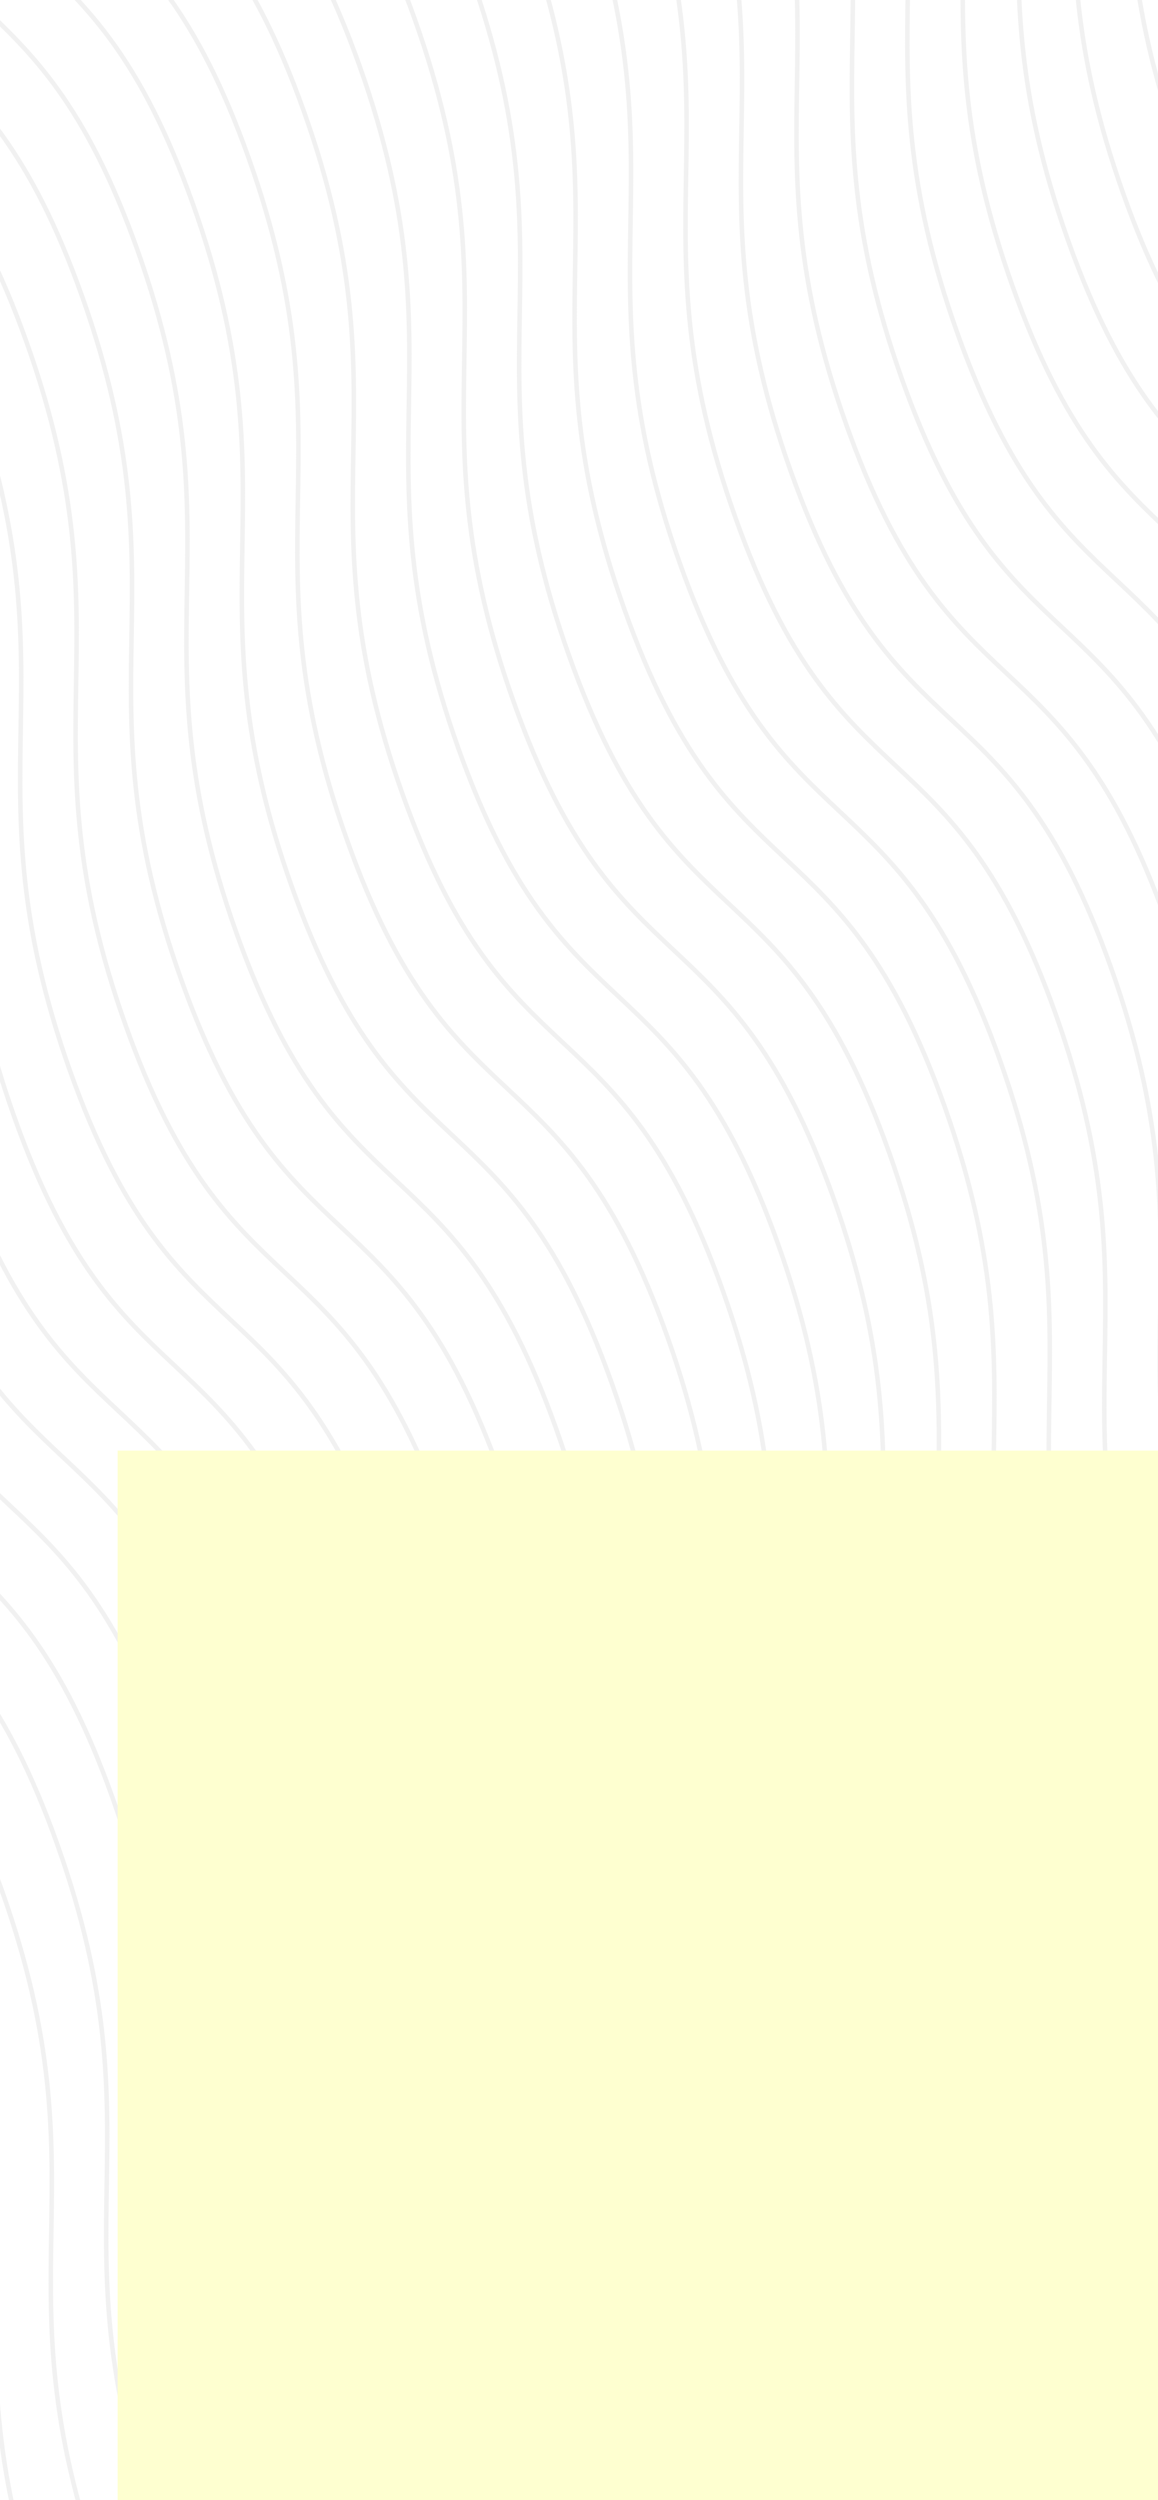 <svg width="384" height="829" viewBox="0 0 384 829" fill="none" xmlns="http://www.w3.org/2000/svg">
<mask id="mask0_366_268" style="mask-type:luminance" maskUnits="userSpaceOnUse" x="-53" y="-93" width="641" height="981">
<path d="M-53 -93L-53 887.991L587.925 887.991L587.925 -93L-53 -93Z" fill="white"/>
</mask>
<g mask="url(#mask0_366_268)">
<path d="M80.233 1320.45C45.517 1222.73 82.273 1192.14 47.557 1094.42C12.841 996.693 -23.914 1027.28 -58.619 929.584C-93.325 831.887 -56.58 801.271 -91.295 703.547C-126.011 605.822 -162.766 636.41 -197.481 538.686C-232.197 440.961 -195.442 410.373 -230.168 312.62C-264.893 214.867 -301.638 245.483 -336.354 147.759" stroke="#CFCFCF" stroke-opacity="0.3" stroke-width="1.5" stroke-miterlimit="10"/>
<path d="M374.421 1075.63C339.706 977.902 376.461 947.314 341.745 849.589C307.029 751.865 270.275 782.452 235.569 684.756C200.864 587.059 237.608 556.443 202.893 458.719C168.177 360.994 131.423 391.582 96.707 293.858C61.992 196.133 98.747 165.545 64.021 67.792C29.295 -29.96 -7.45 0.656 -42.165 -97.071" stroke="#CFCFCF" stroke-opacity="0.3" stroke-width="1.5" stroke-miterlimit="10"/>
<path d="M227.326 1198.04C192.611 1100.32 229.366 1069.73 194.651 972.003C159.935 874.278 123.18 904.866 88.474 807.17C53.769 709.473 90.514 678.857 55.798 581.133C21.082 483.408 -15.672 513.996 -50.388 416.272C-85.103 318.547 -48.349 287.959 -83.074 190.206C-117.8 92.454 -154.545 123.069 -189.26 25.345" stroke="#CFCFCF" stroke-opacity="0.3" stroke-width="1.5" stroke-miterlimit="10"/>
<path d="M521.515 953.212C486.8 855.488 523.629 824.837 488.913 727.113C454.198 629.388 417.369 660.038 382.663 562.342C347.957 464.645 384.777 433.968 350.061 336.242C315.346 238.518 278.516 269.168 243.801 171.444C209.085 73.72 245.915 43.07 211.19 -54.683C176.464 -152.438 139.644 -121.762 104.929 -219.479" stroke="#CFCFCF" stroke-opacity="0.3" stroke-width="1.5" stroke-miterlimit="10"/>
<path d="M723.814 784.854C689.101 687.13 725.858 656.542 691.139 558.818C656.427 461.093 619.67 491.681 584.964 393.985C550.259 296.288 587.003 265.672 552.288 167.947C517.572 70.222 480.818 100.811 446.102 3.086C411.386 -94.638 448.141 -125.225 413.415 -222.981C378.69 -320.727 341.945 -290.12 307.229 -387.836" stroke="#CFCFCF" stroke-opacity="0.3" stroke-width="1.5" stroke-miterlimit="10"/>
<path d="M153.743 1259.28C119.027 1161.55 155.857 1130.9 121.142 1033.18C86.426 935.454 49.596 966.104 14.891 868.408C-19.815 770.712 17.005 740.033 -17.711 642.309C-52.426 544.584 -89.256 575.235 -123.971 477.509C-158.687 379.785 -121.858 349.135 -156.583 251.382C-191.309 153.629 -228.128 184.308 -262.844 86.584" stroke="#CFCFCF" stroke-opacity="0.3" stroke-width="1.5" stroke-miterlimit="10"/>
<path d="M448.006 1014.39C413.29 916.663 450.044 886.075 415.329 788.351C380.614 690.626 343.858 721.215 309.153 623.518C274.448 525.821 311.192 495.205 276.477 397.481C241.762 299.757 205.006 330.344 170.291 232.619C135.576 134.895 172.33 104.307 137.605 6.554C102.879 -91.199 66.135 -60.582 31.419 -158.304" stroke="#CFCFCF" stroke-opacity="0.3" stroke-width="1.5" stroke-miterlimit="10"/>
<path d="M300.912 1136.8C266.196 1039.08 302.951 1008.49 268.235 910.765C233.52 813.041 196.765 843.628 162.06 745.932C127.354 648.236 164.099 617.619 129.383 519.895C94.668 422.17 57.913 452.759 23.198 355.033C-11.518 257.309 25.237 226.722 -9.489 128.969C-44.214 31.216 -80.959 61.832 -115.675 -35.892" stroke="#CFCFCF" stroke-opacity="0.3" stroke-width="1.5" stroke-miterlimit="10"/>
<path d="M595.097 891.974C560.385 794.25 597.142 763.661 562.424 665.937C527.708 568.212 490.953 598.801 456.248 501.104C421.542 403.408 458.287 372.791 423.571 275.067C388.856 177.343 352.101 207.93 317.385 110.206C282.67 12.481 319.425 -18.107 284.7 -115.857C249.974 -213.613 213.229 -182.996 178.514 -280.722" stroke="#CFCFCF" stroke-opacity="0.3" stroke-width="1.5" stroke-miterlimit="10"/>
<path d="M797.328 723.679C762.609 625.954 799.443 595.304 764.724 497.579C730.011 399.855 693.178 430.505 658.471 332.808C623.765 235.112 660.586 204.434 625.874 106.709C591.155 8.985 554.327 39.635 519.612 -58.09C484.896 -155.812 521.725 -186.468 487 -284.214C452.274 -381.97 415.455 -351.294 380.739 -449.021" stroke="#CFCFCF" stroke-opacity="0.3" stroke-width="1.5" stroke-miterlimit="10"/>
<path d="M116.988 1289.87C82.273 1192.14 119.027 1161.55 84.312 1063.83C49.597 966.104 12.841 996.692 -21.864 898.996C-56.569 801.299 -19.825 770.683 -54.54 672.959C-89.256 575.234 -126.01 605.823 -160.726 508.097C-195.442 410.373 -158.687 379.785 -193.413 282.033C-228.138 184.28 -264.883 214.896 -299.599 117.172" stroke="#CFCFCF" stroke-opacity="0.3" stroke-width="1.5" stroke-miterlimit="10"/>
<path d="M411.176 1045.04C376.46 947.313 413.289 916.663 378.574 818.939C343.858 721.215 307.029 751.865 272.323 654.168C237.618 556.472 274.437 525.793 239.722 428.069C205.006 330.344 168.177 360.995 133.461 263.27C98.746 165.545 135.575 134.895 100.849 37.142C66.124 -60.611 29.304 -29.932 -5.411 -127.658" stroke="#CFCFCF" stroke-opacity="0.3" stroke-width="1.5" stroke-miterlimit="10"/>
<path d="M264.082 1167.45C229.366 1069.73 266.196 1039.08 231.481 941.353C196.765 843.628 159.935 874.278 125.23 776.582C90.524 678.885 127.344 648.207 92.628 550.482C57.913 452.758 21.083 483.408 -13.633 385.684C-48.348 287.959 -11.519 257.309 -46.244 159.556C-80.97 61.804 -117.789 92.482 -152.505 -5.243" stroke="#CFCFCF" stroke-opacity="0.3" stroke-width="1.5" stroke-miterlimit="10"/>
<path d="M558.345 922.562C523.629 824.837 560.383 794.25 525.668 696.525C490.953 598.801 454.197 629.389 419.492 531.692C384.786 433.995 421.531 403.379 386.816 305.655C352.1 207.931 315.345 238.518 280.63 140.794C245.915 43.069 282.669 12.481 247.944 -85.272C213.218 -183.025 176.473 -152.409 141.758 -250.135" stroke="#CFCFCF" stroke-opacity="0.3" stroke-width="1.5" stroke-miterlimit="10"/>
<path d="M760.57 754.266C725.858 656.542 762.609 625.954 727.896 528.229C693.177 430.505 656.426 461.092 621.72 363.396C587.013 265.699 623.759 235.084 589.04 137.359C554.326 39.635 517.572 70.222 482.856 -27.502C448.14 -125.225 484.896 -155.813 450.17 -253.568C415.444 -351.324 378.699 -320.707 343.984 -418.424" stroke="#CFCFCF" stroke-opacity="0.3" stroke-width="1.5" stroke-miterlimit="10"/>
<path d="M190.572 1228.63C155.856 1130.9 192.611 1100.32 157.896 1002.59C123.18 904.866 86.425 935.454 51.719 837.758C17.014 740.061 53.759 709.446 19.044 611.72C-15.672 513.996 -52.427 544.584 -87.142 446.86C-121.858 349.135 -85.103 318.547 -119.829 220.795C-154.554 123.042 -191.299 153.658 -226.015 55.933" stroke="#CFCFCF" stroke-opacity="0.3" stroke-width="1.5" stroke-miterlimit="10"/>
<path d="M484.76 983.8C450.045 886.075 486.799 855.487 452.084 757.763C417.368 660.038 380.613 690.626 345.908 592.929C311.202 495.233 347.947 464.617 313.232 366.892C278.516 269.168 241.761 299.756 207.046 202.031C172.33 104.307 209.085 73.719 174.36 -24.033C139.634 -121.782 102.889 -91.171 68.174 -188.892" stroke="#CFCFCF" stroke-opacity="0.3" stroke-width="1.5" stroke-miterlimit="10"/>
<path d="M687.063 815.442C652.344 717.718 689.101 687.13 654.382 589.405C619.669 491.681 582.914 522.269 548.209 424.572C513.503 326.876 550.248 296.259 515.532 198.535C480.817 100.811 444.062 131.399 409.346 33.674C374.631 -64.05 411.386 -94.638 376.661 -192.394C341.935 -290.139 305.19 -259.533 270.475 -357.249" stroke="#CFCFCF" stroke-opacity="0.3" stroke-width="1.5" stroke-miterlimit="10"/>
<path d="M337.666 1106.21C302.95 1008.49 339.705 977.902 304.99 880.177C270.274 782.452 233.519 813.04 198.813 715.343C164.108 617.648 200.853 587.032 166.137 489.307C131.422 391.582 94.667 422.171 59.951 324.446C25.236 226.721 61.99 196.134 27.265 98.381C-7.461 0.628 -44.205 31.244 -78.921 -66.481" stroke="#CFCFCF" stroke-opacity="0.3" stroke-width="1.5" stroke-miterlimit="10"/>
<path d="M631.854 861.387C597.141 763.662 633.892 733.074 599.179 635.35C564.462 537.625 527.708 568.213 493.002 470.517C458.297 372.82 495.041 342.204 460.326 244.48C425.61 146.754 388.856 177.343 354.14 79.618C319.424 -18.106 356.179 -48.694 321.453 -146.444C286.728 -244.2 249.983 -213.583 215.268 -311.309" stroke="#CFCFCF" stroke-opacity="0.3" stroke-width="1.5" stroke-miterlimit="10"/>
<path d="M98.61 1305.16C63.894 1207.43 100.65 1176.85 65.934 1079.12C31.218 981.398 -5.537 1011.99 -40.242 914.289C-74.948 816.593 -38.203 785.977 -72.918 688.252C-107.634 590.528 -144.389 621.115 -179.104 523.391C-213.82 425.667 -177.065 395.078 -211.791 297.326C-246.516 199.574 -283.261 230.19 -317.977 132.465" stroke="#CFCFCF" stroke-opacity="0.3" stroke-width="1.5" stroke-miterlimit="10"/>
<path d="M392.798 1060.33C358.083 962.608 394.913 931.957 360.197 834.233C325.481 736.508 288.652 767.158 253.946 669.462C219.241 571.766 256.06 541.087 221.345 443.363C186.629 345.638 149.8 376.289 115.084 278.564C80.369 180.839 117.198 150.189 82.472 52.437C47.747 -45.316 10.927 -14.638 -23.788 -112.365" stroke="#CFCFCF" stroke-opacity="0.3" stroke-width="1.5" stroke-miterlimit="10"/>
<path d="M245.705 1182.75C210.989 1085.02 247.744 1054.43 213.029 956.709C178.313 858.985 141.558 889.573 106.852 791.876C72.147 694.18 108.892 663.564 74.176 565.84C39.461 468.114 2.706 498.703 -32.01 400.978C-66.725 303.254 -29.97 272.666 -64.696 174.913C-99.421 77.16 -136.166 107.776 -170.882 10.052" stroke="#CFCFCF" stroke-opacity="0.3" stroke-width="1.5" stroke-miterlimit="10"/>
<path d="M539.892 937.918C505.177 840.194 542.007 809.544 507.291 711.819C472.575 614.094 435.746 644.745 401.04 547.048C366.335 449.352 403.154 418.673 368.438 320.949C333.723 223.225 296.894 253.875 262.178 156.15C227.462 58.425 264.292 27.775 229.567 -69.978C194.841 -167.732 158.021 -137.056 123.306 -234.772" stroke="#CFCFCF" stroke-opacity="0.3" stroke-width="1.5" stroke-miterlimit="10"/>
<path d="M742.195 769.561C707.476 671.836 744.234 641.248 709.515 543.524C674.802 445.799 638.045 476.387 603.339 378.691C568.636 280.994 605.383 250.378 570.665 152.653C535.949 54.929 499.195 85.517 464.479 -12.207C429.764 -109.932 466.519 -140.519 431.793 -238.275C397.067 -336.03 360.322 -305.414 325.607 -403.13" stroke="#CFCFCF" stroke-opacity="0.3" stroke-width="1.5" stroke-miterlimit="10"/>
<path d="M172.195 1243.92C137.479 1146.2 174.234 1115.61 139.519 1017.88C104.803 920.16 68.048 950.748 33.343 853.052C-1.363 755.355 35.382 724.739 0.666 627.014C-34.049 529.29 -70.804 559.878 -105.52 462.154C-140.235 364.428 -103.48 333.841 -138.206 236.088C-172.932 138.336 -209.676 168.951 -244.392 71.227" stroke="#CFCFCF" stroke-opacity="0.3" stroke-width="1.5" stroke-miterlimit="10"/>
<path d="M466.383 999.094C431.667 901.369 468.422 870.782 433.706 773.057C398.991 675.333 362.236 705.92 327.531 608.224C292.825 510.527 329.57 479.912 294.854 382.187C260.139 284.462 223.384 315.05 188.668 217.326C153.953 119.601 190.708 89.013 155.982 -8.74C121.256 -106.489 84.512 -75.876 49.796 -173.598" stroke="#CFCFCF" stroke-opacity="0.3" stroke-width="1.5" stroke-miterlimit="10"/>
<path d="M668.61 830.798C633.892 733.074 670.726 702.424 636.007 604.699C601.294 506.974 564.462 537.624 529.757 439.928C495.051 342.231 531.871 311.554 497.155 213.829C462.44 116.104 425.61 146.754 390.894 49.03C356.179 -48.694 393.009 -79.344 358.283 -177.1C323.557 -274.846 286.738 -244.17 252.022 -341.897" stroke="#CFCFCF" stroke-opacity="0.3" stroke-width="1.5" stroke-miterlimit="10"/>
<path d="M319.288 1121.51C284.573 1023.78 321.328 993.195 286.613 895.471C251.897 797.746 215.142 828.334 180.436 730.638C145.731 632.941 182.476 602.326 147.76 504.601C113.045 406.876 76.29 437.464 41.574 339.74C6.859 242.016 43.614 211.427 8.888 113.675C-25.837 15.922 -62.582 46.538 -97.298 -51.187" stroke="#CFCFCF" stroke-opacity="0.3" stroke-width="1.5" stroke-miterlimit="10"/>
<path d="M613.479 876.68C578.762 778.955 615.517 748.367 580.801 650.643C546.085 552.919 509.33 583.506 474.625 485.81C439.919 388.113 476.664 357.497 441.948 259.773C407.233 162.049 370.478 192.636 335.762 94.912C301.047 -2.813 337.802 -33.401 303.077 -131.151C268.351 -228.907 231.606 -198.29 196.891 -296.016" stroke="#CFCFCF" stroke-opacity="0.3" stroke-width="1.5" stroke-miterlimit="10"/>
<path d="M135.365 1274.57C100.65 1176.85 137.48 1146.2 102.764 1048.47C68.048 950.748 31.219 981.398 -3.487 883.702C-38.192 786.005 -1.373 755.327 -36.088 657.602C-70.804 559.878 -107.633 590.528 -142.349 492.804C-177.064 395.078 -140.234 364.428 -174.96 266.677C-209.686 168.924 -246.506 199.601 -281.221 101.877" stroke="#CFCFCF" stroke-opacity="0.3" stroke-width="1.5" stroke-miterlimit="10"/>
<path d="M429.629 1029.68C394.913 931.957 431.667 901.369 396.952 803.645C362.237 705.92 325.482 736.508 290.776 638.811C256.071 541.115 292.815 510.5 258.1 412.774C223.385 315.05 186.63 345.638 151.914 247.914C117.199 150.189 153.953 119.601 119.228 21.849C84.502 -75.904 47.758 -45.288 13.042 -143.011" stroke="#CFCFCF" stroke-opacity="0.3" stroke-width="1.5" stroke-miterlimit="10"/>
<path d="M282.459 1152.16C247.743 1054.43 284.573 1023.78 249.857 926.059C215.142 828.334 178.312 858.984 143.607 761.288C108.901 663.591 145.721 632.914 111.005 535.188C76.29 437.464 39.46 468.114 4.745 370.39C-29.971 272.666 6.858 242.015 -27.867 144.263C-62.593 46.51 -99.412 77.188 -134.128 -20.537" stroke="#CFCFCF" stroke-opacity="0.3" stroke-width="1.5" stroke-miterlimit="10"/>
<path d="M576.721 907.268C542.006 809.544 578.761 778.956 544.045 681.232C509.329 583.506 472.575 614.095 437.869 516.399C403.164 418.702 439.909 388.086 405.193 290.361C370.477 192.636 333.723 223.225 299.007 125.5C264.291 27.775 301.047 -2.812 266.321 -100.563C231.595 -198.319 194.85 -167.702 160.135 -265.428" stroke="#CFCFCF" stroke-opacity="0.3" stroke-width="1.5" stroke-miterlimit="10"/>
<path d="M778.946 738.973C744.234 641.248 781.061 610.598 746.349 512.873C711.63 415.149 674.802 445.799 640.096 348.103C605.39 250.406 642.211 219.727 607.492 122.003C572.779 24.279 535.95 54.929 501.234 -42.795C466.519 -140.519 503.349 -171.175 468.623 -268.921C433.897 -366.676 397.078 -336.001 362.362 -433.717" stroke="#CFCFCF" stroke-opacity="0.3" stroke-width="1.5" stroke-miterlimit="10"/>
<path d="M208.949 1213.33C174.234 1115.61 210.988 1085.02 176.273 987.297C141.558 889.572 104.802 920.16 70.097 822.464C35.392 724.767 72.136 694.151 37.421 596.427C2.705 498.702 -34.05 529.29 -68.765 431.565C-103.481 333.841 -66.726 303.253 -101.451 205.5C-136.177 107.747 -172.922 138.364 -207.638 40.64" stroke="#CFCFCF" stroke-opacity="0.3" stroke-width="1.5" stroke-miterlimit="10"/>
<path d="M503.138 968.507C468.423 870.782 505.177 840.194 470.462 742.47C435.746 644.745 398.991 675.333 364.286 577.637C329.58 479.94 366.325 449.324 331.61 351.599C296.894 253.875 260.139 284.463 225.424 186.739C190.708 89.013 227.463 58.426 192.738 -39.327C158.012 -137.076 121.267 -106.459 86.552 -204.185" stroke="#CFCFCF" stroke-opacity="0.3" stroke-width="1.5" stroke-miterlimit="10"/>
<path d="M705.439 800.148C670.726 702.424 707.477 671.836 672.764 574.111C638.045 476.387 601.295 506.975 566.587 409.278C531.881 311.582 568.626 280.965 533.911 183.241C499.195 85.517 462.44 116.105 427.725 18.38C393.009 -79.345 429.764 -109.932 395.038 -207.687C360.313 -305.433 323.568 -274.826 288.852 -372.543" stroke="#CFCFCF" stroke-opacity="0.3" stroke-width="1.5" stroke-miterlimit="10"/>
<path d="M356.044 1090.92C321.328 993.195 358.083 962.608 323.367 864.883C288.652 767.158 251.897 797.747 217.192 700.05C182.486 602.354 219.23 571.738 184.515 474.013C149.8 376.289 113.044 406.877 78.329 309.153C43.614 211.427 80.369 180.84 45.643 83.087C10.917 -14.666 -25.827 15.95 -60.543 -81.774" stroke="#CFCFCF" stroke-opacity="0.3" stroke-width="1.5" stroke-miterlimit="10"/>
<path d="M650.229 846.092C615.516 748.367 652.344 717.717 617.632 619.993C582.915 522.269 546.085 552.919 511.38 455.222C476.674 357.526 513.493 326.847 478.778 229.123C444.063 131.399 407.233 162.049 372.517 64.324C337.802 -33.401 374.632 -64.051 339.906 -161.807C305.18 -259.552 268.361 -228.877 233.645 -326.603" stroke="#CFCFCF" stroke-opacity="0.3" stroke-width="1.5" stroke-miterlimit="10"/>
</g>
<g filter="url(#filter0_f_366_268)">
<rect x="39" y="481" width="348" height="348" fill="#FEFFD0"/>
</g>
<defs>
<filter id="filter0_f_366_268" x="-161" y="281" width="748" height="748" filterUnits="userSpaceOnUse" color-interpolation-filters="sRGB">
<feFlood flood-opacity="0" result="BackgroundImageFix"/>
<feBlend mode="normal" in="SourceGraphic" in2="BackgroundImageFix" result="shape"/>
<feGaussianBlur stdDeviation="100" result="effect1_foregroundBlur_366_268"/>
</filter>
</defs>
</svg>
